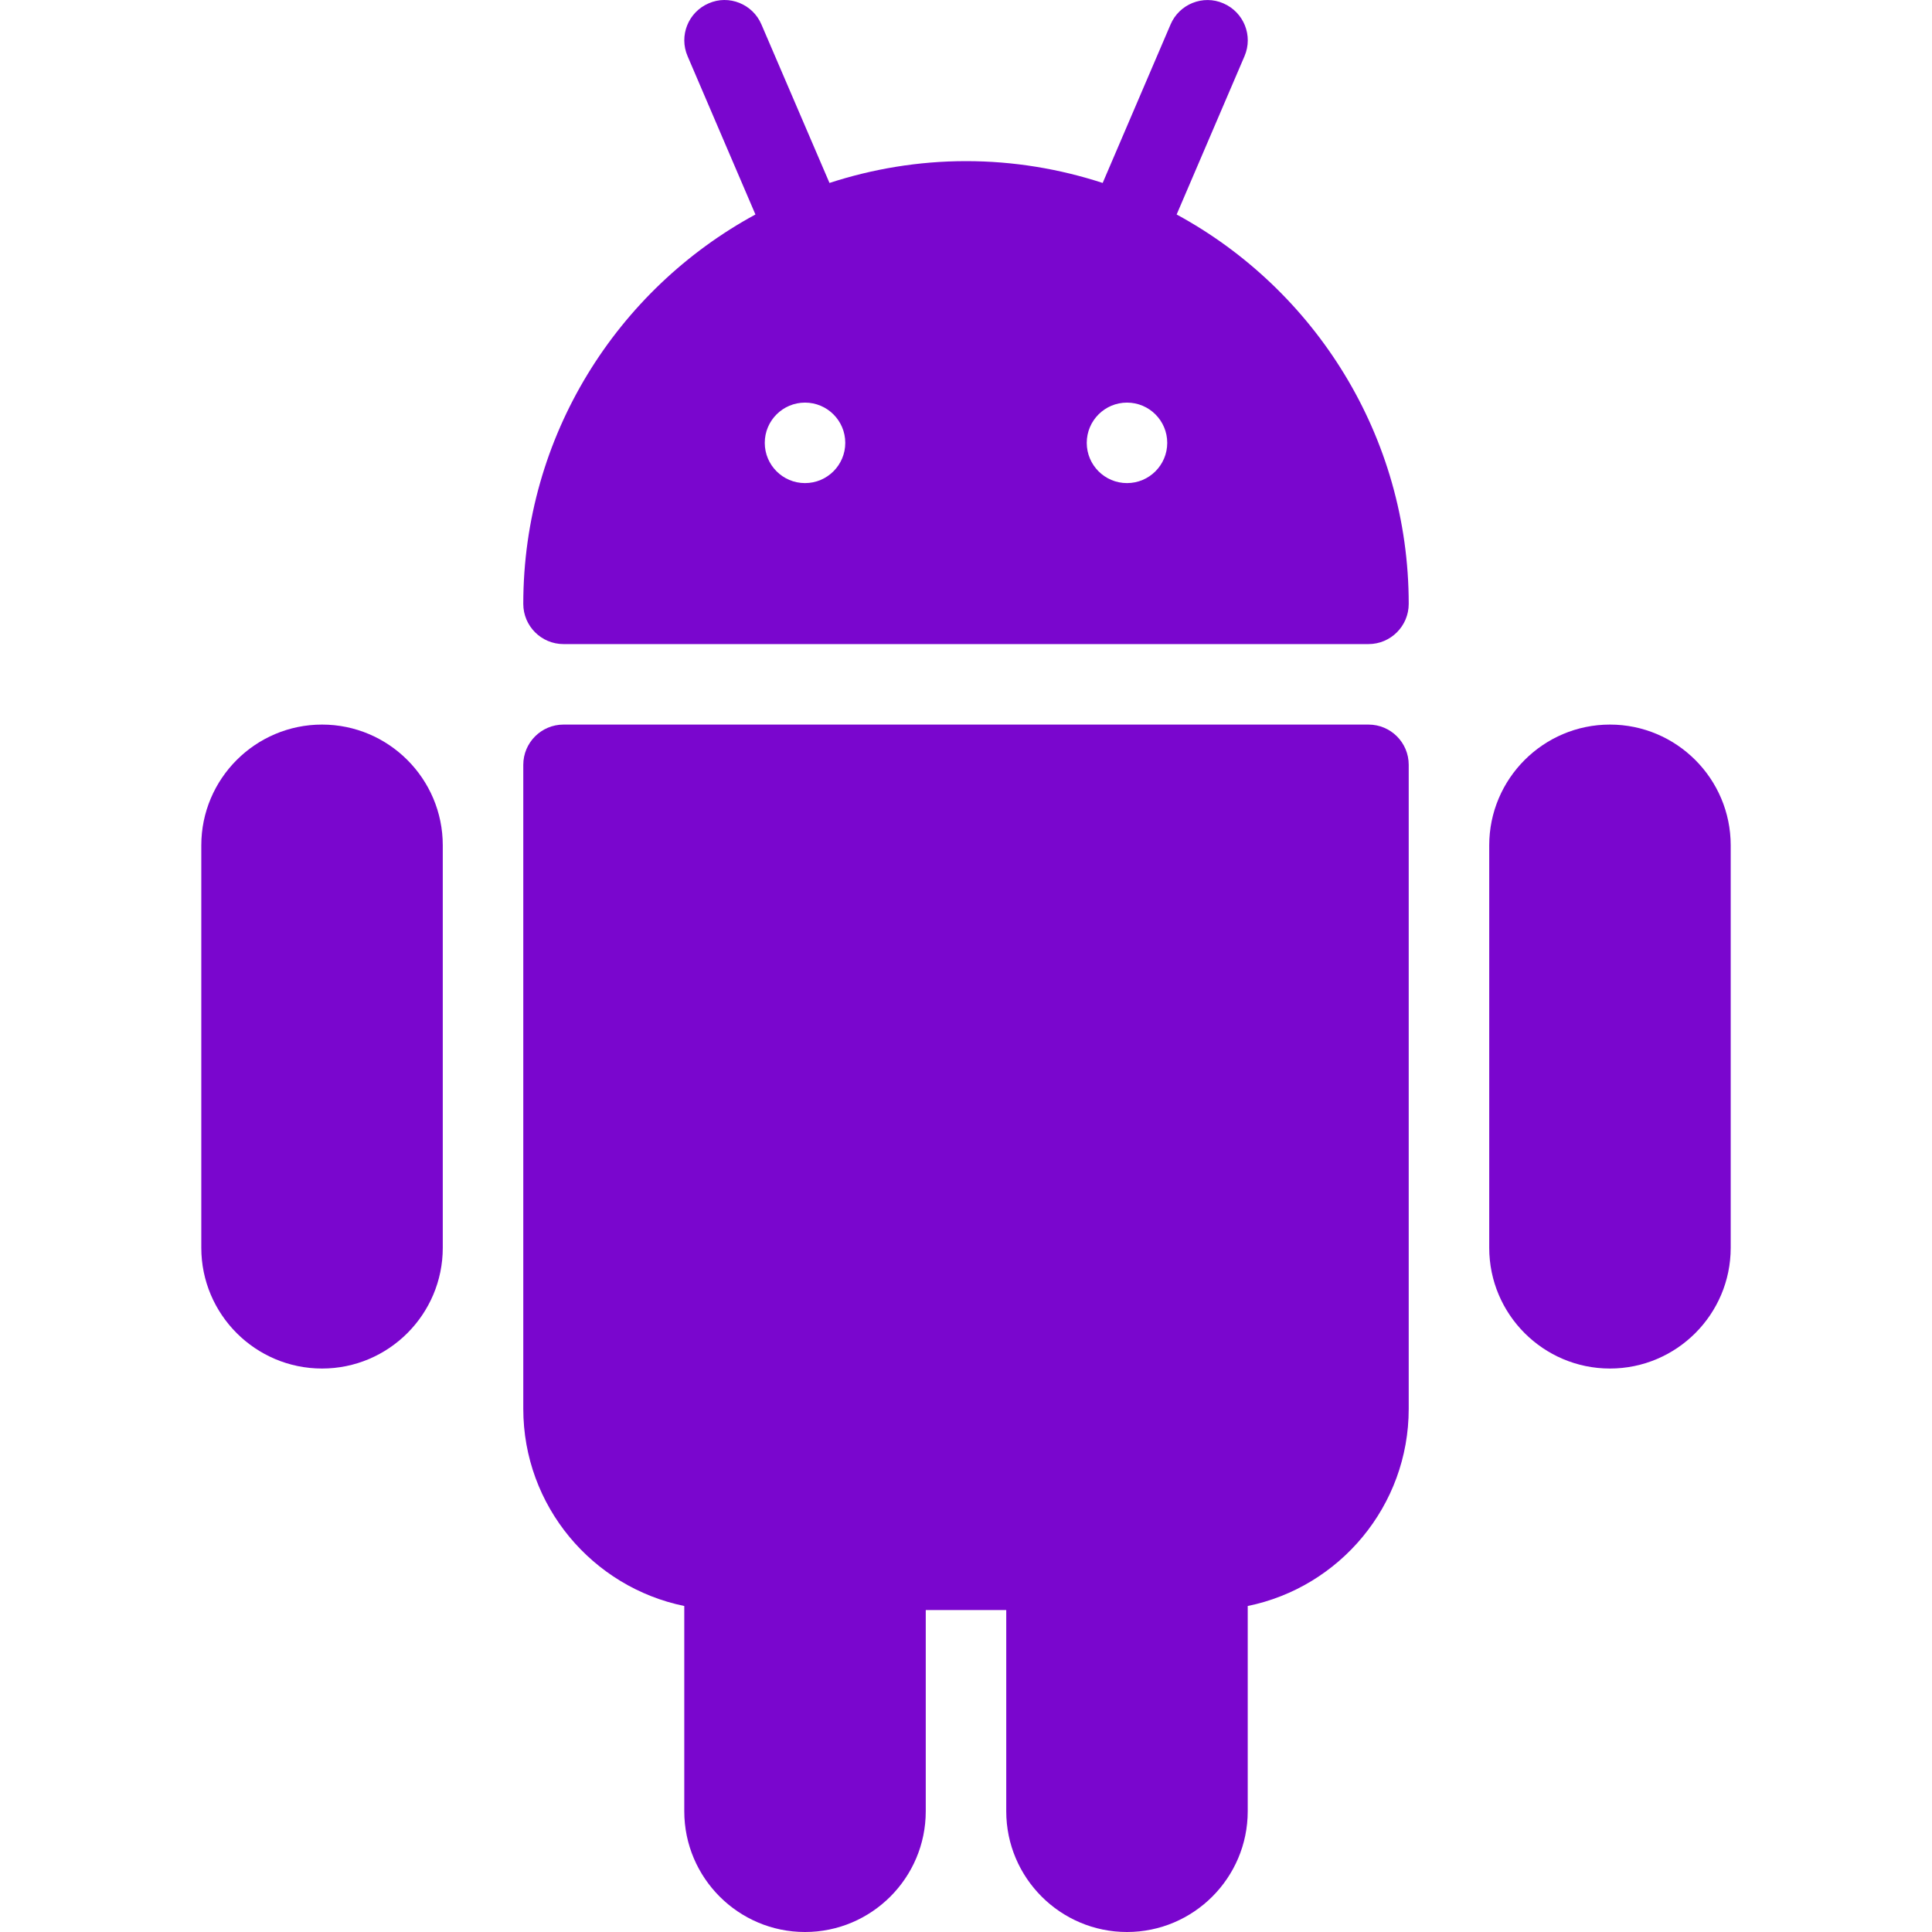 <?xml version="1.0" encoding="UTF-8"?> <svg xmlns="http://www.w3.org/2000/svg" width="100" height="100" viewBox="0 0 100 100" fill="none"> <path d="M70.832 37.504H29.168C28.018 37.504 27.085 38.437 27.085 39.587V72.918C27.085 77.951 30.668 82.155 35.418 83.126V93.75C35.418 97.196 38.221 100 41.667 100C45.113 100 47.917 97.196 47.917 93.75V83.335H52.083V93.75C52.083 97.196 54.887 100 58.333 100C61.778 100 64.582 97.196 64.582 93.75V83.126C69.332 82.159 72.915 77.951 72.915 72.918V39.587C72.915 38.433 71.982 37.504 70.832 37.504Z" fill="#7A06CE"></path> <path d="M60.903 11.102L64.416 2.907C64.87 1.848 64.378 0.628 63.32 0.173C62.274 -0.285 61.037 0.207 60.587 1.269L57.074 9.469C54.845 8.744 52.471 8.34 50.004 8.34C47.538 8.34 45.163 8.744 42.934 9.469L39.413 1.269C38.963 0.207 37.726 -0.289 36.68 0.173C35.622 0.627 35.134 1.852 35.589 2.907L39.101 11.102C31.947 14.985 27.085 22.564 27.085 31.255C27.085 32.405 28.018 33.338 29.168 33.338H70.832C71.982 33.338 72.915 32.405 72.915 31.255C72.915 22.564 68.053 14.985 60.903 11.102ZM41.667 25.005C40.517 25.005 39.584 24.072 39.584 22.922C39.584 21.772 40.517 20.839 41.667 20.839C42.817 20.839 43.751 21.772 43.751 22.922C43.751 24.072 42.817 25.005 41.667 25.005ZM58.333 25.005C57.183 25.005 56.25 24.072 56.25 22.922C56.25 21.772 57.183 20.839 58.333 20.839C59.483 20.839 60.416 21.772 60.416 22.922C60.416 24.072 59.483 25.005 58.333 25.005Z" fill="#7A06CE"></path> <path d="M83.331 37.504C79.886 37.504 77.082 40.308 77.082 43.754V64.585C77.082 68.031 79.886 70.835 83.331 70.835C86.777 70.835 89.581 68.031 89.581 64.585V43.754C89.581 40.308 86.777 37.504 83.331 37.504Z" fill="#7A06CE"></path> <path d="M16.669 37.504C13.223 37.504 10.419 40.308 10.419 43.754V64.585C10.419 68.031 13.223 70.835 16.669 70.835C20.114 70.835 22.918 68.031 22.918 64.585V43.754C22.918 40.308 20.114 37.504 16.669 37.504Z" fill="#7A06CE"></path> </svg> 